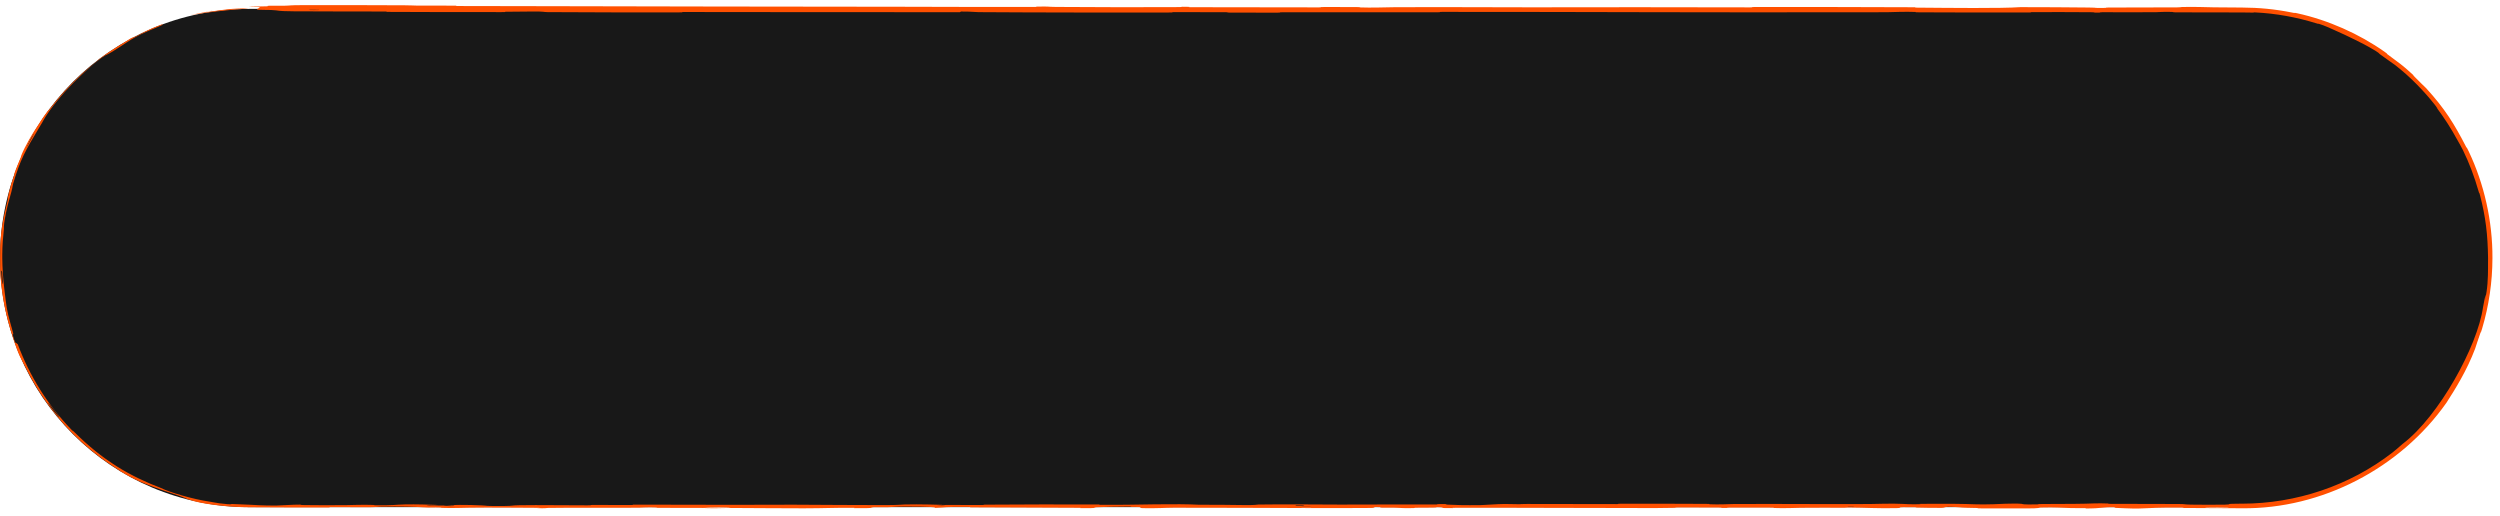 <?xml version="1.0" encoding="UTF-8"?> <svg xmlns="http://www.w3.org/2000/svg" width="281" height="58" viewBox="0 0 281 58" fill="none"><path d="M0 29C0 13.536 12.536 1 28 1H252C267.464 1 280 13.536 280 29V29C280 44.464 267.464 57 252 57H28C12.536 57 0 44.464 0 29V29Z" fill="#181818"></path><path d="M33.943 0.578C37.439 0.567 42.023 0.578 45.506 0.595C46.597 0.6 46.045 0.622 46.798 0.627C48.272 0.636 49.645 0.625 51.101 0.635C51.584 0.639 50.983 0.675 51.489 0.677C54.263 0.693 56.886 0.684 59.696 0.692C73.535 0.729 87.138 0.743 101.146 0.759C105.765 0.764 111.38 0.797 116.15 0.783C116.707 0.781 116.375 0.75 116.481 0.747C118.143 0.707 117.591 0.771 118.676 0.779C122.983 0.813 127.772 0.815 131.916 0.803C133.68 0.798 131.912 0.736 133.687 0.771C133.811 0.773 133.363 0.806 133.847 0.81C134.943 0.818 137.024 0.812 137.874 0.815C139.512 0.82 139.783 0.82 141.332 0.82C143.45 0.821 145.969 0.837 148.242 0.83C148.727 0.828 148.085 0.794 148.858 0.788C149.632 0.782 151.681 0.785 152.371 0.793C153.062 0.801 152.768 0.828 152.89 0.834C153.896 0.886 156.265 0.814 156.57 0.813C162.128 0.782 166.895 0.823 172.112 0.823C176.073 0.823 180.308 0.809 184.077 0.811C188.567 0.814 192.373 0.832 196.735 0.829C197.195 0.829 196.655 0.788 197.218 0.788C203.191 0.783 209.123 0.788 215.071 0.815C215.668 0.818 214.899 0.853 215.495 0.858C219.143 0.887 224.917 0.957 227.084 0.803C229.555 0.809 232.556 0.815 234.767 0.846C236.192 0.866 234.808 0.904 236.559 0.888C236.954 0.884 236.44 0.851 237.033 0.848C239.526 0.835 242.251 0.846 244.718 0.829C245.22 0.825 245.083 0.795 245.225 0.79C246.42 0.746 248.409 0.818 248.843 0.824C249.98 0.837 251.011 0.844 252 0.848C253.894 0.86 255.638 1.013 257.626 1.411C258.33 1.559 257.507 1.342 258.184 1.487C261.69 2.256 265.149 3.795 268.02 5.816C268.656 6.269 268.049 5.883 268.351 6.102C269.665 7.086 269.988 7.271 271.149 8.339C271.391 8.568 271.233 8.462 271.275 8.506C271.931 9.191 272.543 9.744 272.71 9.923C274.791 12.206 275.853 13.906 277.214 16.549C277.371 16.869 277.055 16.128 277.491 17.032C279.225 20.682 280.169 24.86 280.151 29C280.151 29 280.151 29 280.151 29C280.147 31.709 279.747 34.387 279.002 36.892C278.702 37.873 278.887 37.163 278.865 37.225C278.504 38.215 278.325 38.871 278.207 39.186C277.272 41.663 275.949 43.765 274.978 45.274C269.791 52.637 260.954 57.228 252 57.129C249.813 57.122 247.628 57.111 245.445 57.096C245.304 57.095 245.556 57.059 245.276 57.058C241.901 57.038 242.549 57.093 240.315 57.161C239.753 57.178 238.042 57.096 237.89 57.09C237.338 57.068 237.911 57.015 237.726 57.011C236.197 56.977 236.446 57.153 234.384 57.153C234.32 57.152 234.591 57.12 234.417 57.117C233.88 57.107 233.347 57.12 232.82 57.108C231.616 57.083 231.187 56.997 229.348 57.047C229.115 57.053 229.471 57.153 227.629 57.148C226.895 57.147 223.646 57.148 222.736 57.142C221.826 57.135 222.451 57.103 222.386 57.102C219.935 57.059 220.865 57.042 219.637 56.979C218.409 56.916 218.75 57.066 218.249 57.082C217.748 57.099 215.951 57.064 215.51 57.051C215.068 57.039 215.619 57.019 215.226 57.012C212.625 56.967 214.084 57.086 213.227 57.11C211.206 57.166 209.632 57.055 207.781 57.044C207.281 57.041 207.689 57.067 207.244 57.069C205.478 57.078 204.416 57.044 202.407 57.075C202.078 57.08 200.455 57.147 199.403 57.098C199.254 57.091 199.678 57.063 198.925 57.057C197.801 57.048 195.775 57.042 194.567 57.051C193.675 57.058 194.697 57.104 193.574 57.089C193.075 57.083 194 57.056 193.063 57.047C192.13 57.037 189.745 57.038 188.838 57.039C187.932 57.04 188.428 57.075 188.355 57.077C187.912 57.09 186.173 57.107 186.02 57.107C178.272 57.111 171.126 57.053 163.582 57.072C162.99 57.074 163.385 57.11 163.294 57.111C161.268 57.126 162.866 57.029 161.45 56.997C161.654 57.071 160.819 57.057 159.391 57.065C158.703 57.069 159.078 57.098 159.015 57.101C157.995 57.144 157.284 57.088 157.101 57.077C156.426 57.035 155.69 57.084 155.23 57.056C154.771 57.028 155.829 56.987 154.459 56.987C154.075 57.014 155.092 57.083 154.052 57.094C150.13 57.136 142.809 57.082 139.655 57.076C136.508 57.071 135.491 57.076 133.657 57.066C130.344 57.049 131.558 57.1 129.501 57.124C127.438 57.147 128.441 57.021 128.145 56.994C127.853 56.967 127.536 56.995 127.173 56.98C126.813 56.965 127.594 56.946 126.745 56.941C125.896 56.935 123.573 56.983 123.272 57.012C122.636 57.072 123.682 57.135 121.435 57.113C121.306 57.111 121.725 57.078 121.23 57.075C117.299 57.049 113.215 57.048 109.289 57.025C108.749 57.022 109.232 56.985 108.918 56.983C105.645 56.959 106.815 57.021 105.022 57.091C105.424 56.999 104.432 56.942 101.949 56.942C100.456 56.941 100.713 56.981 99.747 57.01C99.457 57.018 98.401 56.991 98.21 57.01C97.578 57.072 98.573 57.141 96.013 57.113C95.9 57.112 96.258 57.078 95.87 57.076C93.361 57.063 93.061 57.127 90.348 57.135C88.222 57.141 84.441 57.102 82.02 57.095C82.071 56.992 79.784 57.016 78.857 57.087C77.286 57.084 75.589 57.088 74.07 57.078C73.548 57.075 73.891 57.045 73.825 57.042C72.815 56.991 72.132 57.06 71.793 57.063C68.117 57.089 65.123 57.037 61.615 57.088C61.491 57.09 61.289 57.162 60.351 57.109C60.291 57.106 61.449 57.073 59.799 57.071C58.149 57.068 55.038 57.029 52.747 57.063C52.192 57.071 50.79 57.129 49.664 57.084C49.514 57.077 49.679 57.057 49.462 57.045C48.762 57.009 48.38 57.081 47.558 57.02C46.736 56.958 45.025 56.912 42.715 56.954C42.641 56.956 42.094 57.013 41.367 57.012C40.207 57.011 38.561 56.999 37.35 56.999C36.77 56.999 37.141 57.035 37.04 57.036C33.732 57.053 31.233 57.032 28 57.017C27.418 57.015 26.823 56.995 26.188 56.952C25.425 56.918 23.222 56.714 21.786 56.326C20.227 55.871 21.842 56.249 18.305 55.108C16.905 54.597 15.026 54.048 12.801 52.479C8.388 49.623 5.091 45.799 2.759 41.081C2.654 40.87 2.283 40.213 2.073 39.696C1.76 38.928 1.635 38.489 1.446 37.929C0.67 35.576 0.213 33.338 0.048 30.953C-0.004 30.043 0.035 30.365 0.015 29.282C0.015 29.185 0.014 29.092 0.013 29C0.013 29 0.013 29 0.013 29C0.014 28.063 0.001 27.344 0.152 26.019C0.286 24.918 0.531 23.841 0.881 22.419C0.823 22.349 1.024 21.359 1.597 19.659C1.709 19.334 1.558 19.672 1.61 19.517C1.822 18.887 2.071 18.326 2.31 17.741C2.369 17.599 2.347 17.582 2.394 17.465C2.783 16.468 3.694 14.954 3.865 14.707C4.495 13.737 4.772 13.273 5.302 12.561C5.839 11.859 5.068 12.932 5.693 12.11C6.987 10.406 8.913 8.424 10.628 7.088C11.311 6.555 10.823 6.89 10.92 6.813C12.333 5.702 13.913 4.805 14.759 4.276C15.954 3.881 15.686 3.702 18.087 2.782C18.278 2.714 18.547 2.704 17.829 2.993C17.114 3.284 16.027 3.73 15.086 4.249C14.858 4.362 13.636 5.153 13.476 5.269C12.184 6.123 11.948 6.171 11.873 6.207C11.055 6.671 9.734 7.877 9.399 8.202C7.825 9.654 6.608 11.017 5.559 12.467C4.882 13.422 4.897 13.57 4.404 14.341C2.843 16.946 2.293 17.898 1.474 20.654C1.327 21.252 1.538 20.677 0.939 22.795C0.895 22.925 0.497 24.521 0.435 25.466C0.426 25.585 0.454 25.584 0.438 25.74C0.336 26.784 0.264 27.481 0.254 28.623C0.254 28.746 0.254 28.872 0.255 29C0.255 29 0.255 29 0.255 29C0.264 30.066 0.343 31.278 0.479 32.435C0.565 33.213 0.695 34.218 0.76 34.587C0.935 35.642 1.3 36.726 1.458 37.366C1.624 38.013 1.14 36.797 1.681 38.464C1.77 38.501 1.89 38.615 1.994 38.687C3.324 42.259 5.35 45.514 8.009 48.27C8.34 48.61 8.028 48.237 8.386 48.597C9.911 50.102 11.362 51.308 13.246 52.491C14.706 53.404 16.415 54.222 18.096 54.852C19.082 55.345 21.658 56.105 23.58 56.388C24.252 56.495 24.202 56.507 24.682 56.574C26.496 56.788 25.651 56.621 26.151 56.652C26.978 56.686 27.506 56.706 28 56.729C28.791 56.765 29.465 56.827 31.035 56.824C31.17 56.824 32.824 56.736 33.051 56.731C34.498 56.695 33.291 56.761 34.196 56.768C35.849 56.78 36.998 56.801 38.937 56.775C39.503 56.767 40.859 56.713 41.958 56.755C42.102 56.761 42.022 56.789 42.139 56.791C44.243 56.819 44.299 56.728 45.502 56.698C46.705 56.667 48.563 56.73 48.941 56.748C49.93 56.795 48.183 56.768 48.129 56.772C47.5 56.827 48.855 56.818 49.891 56.822C50.041 56.911 51.489 56.906 50.964 56.827C50.904 56.818 50.099 56.826 49.891 56.822C50.8 56.735 52.391 56.724 54.149 56.805C54.971 56.844 54.194 56.888 56.693 56.872C57.827 56.864 57.389 56.803 58.39 56.786C60.677 56.748 63.649 56.806 66.006 56.797C66.862 56.793 66.029 56.76 66.613 56.756C68.165 56.747 69.534 56.772 71.093 56.759C71.234 56.758 70.889 56.723 71.374 56.723C75.048 56.718 78.248 56.741 82.084 56.742C83.938 56.742 87.252 56.722 89.172 56.726C92.5 56.733 96.595 56.784 99.438 56.772C101.292 56.764 100.885 56.729 101.68 56.705C103.213 56.658 105.927 56.741 106.293 56.754C106.304 56.755 104.708 56.763 105.559 56.781C106.055 56.819 106.275 56.754 106.293 56.754C106.533 56.763 109.72 56.771 110.353 56.764C110.697 56.76 110.505 56.727 110.684 56.726C114.946 56.696 119.216 56.687 123.539 56.703C123.615 56.703 123.5 56.741 123.679 56.742C126.182 56.758 127.785 56.713 129.849 56.686C131.913 56.659 133.549 56.668 134.771 56.732C136.328 56.724 138.562 56.752 139.848 56.769C141.133 56.786 141.313 56.714 141.426 56.712C144.954 56.666 146.993 56.708 150.653 56.715C152.394 56.718 155.845 56.707 157.73 56.699C159.219 56.693 160.116 56.71 161.488 56.699C161.673 56.697 161.486 56.665 161.543 56.664C163.074 56.625 162.338 56.704 162.654 56.718C163.8 56.77 164.508 56.797 166.469 56.773C166.922 56.767 168.239 56.654 169.064 56.647C170.136 56.639 169.731 56.679 170.854 56.669C170.95 56.669 170.93 56.644 171.622 56.645C174.838 56.649 178.344 56.664 181.686 56.661C182.142 56.661 181.557 56.621 182.216 56.62C185.311 56.616 188.703 56.617 191.718 56.636C192.46 56.641 191.995 56.668 192.156 56.677C193.145 56.727 194.547 56.654 194.779 56.653C200.299 56.618 204.523 56.684 210.15 56.652C210.456 56.65 212.813 56.572 213.865 56.639C213.937 56.644 214.978 56.712 215.898 56.665C215.955 56.662 215.306 56.627 216.438 56.631C217.569 56.634 219.391 56.611 220.946 56.65C221.438 56.662 222.602 56.73 224.071 56.676C224.167 56.672 226.434 56.548 227.244 56.633C227.375 56.648 227.238 56.737 228.991 56.691C229.326 56.682 228.718 56.662 229.6 56.65C230.952 56.63 232.744 56.655 234.406 56.614C234.695 56.607 235.929 56.546 236.919 56.593C237.074 56.6 236.78 56.63 237.302 56.633C239.788 56.65 242.39 56.629 244.914 56.65C245.808 56.657 245.351 56.706 246.282 56.719C247.214 56.732 249.092 56.745 250.067 56.722C251.042 56.7 249.977 56.623 251.438 56.617C251.625 56.616 251.813 56.615 252 56.614C258.08 56.608 264.094 54.6 268.904 50.872C269.632 50.295 269.023 50.766 270.068 49.884C274.149 46.783 278.471 38.919 279.091 34.536C279.739 31.084 279.049 35.454 279.489 32.802C279.683 31.512 279.65 30.104 279.653 29.794C279.658 29.523 279.659 29.259 279.658 29C279.658 29 279.658 29 279.658 29C279.623 26.356 279.385 24.37 278.755 21.946C278.606 21.398 278.717 21.945 278.586 21.48C278.136 19.897 277.524 18.271 276.826 16.859C276.509 16.227 276.543 16.356 276.238 15.784C275.495 14.42 274.746 13.263 273.838 12.047C273.754 11.937 274.356 12.652 273.647 11.743C272.492 10.279 270.88 8.592 269.174 7.285C268.664 6.902 268.62 6.922 267.521 6.106C267.285 5.944 267.648 6.058 266.256 5.274C266.032 5.121 263.644 3.918 262.436 3.405C262.123 3.259 261.318 2.88 260.585 2.655C260.485 2.625 260.871 2.784 260.265 2.594C258.131 1.935 255.812 1.508 253.517 1.397C252.906 1.371 253.813 1.446 252.904 1.412C252.612 1.404 252.31 1.4 252 1.4C249.639 1.405 246.905 1.397 244.709 1.387C243.791 1.383 244.425 1.353 244.359 1.35C243.286 1.298 242.651 1.368 242.295 1.372C240.08 1.397 238.394 1.364 236.352 1.373C235.788 1.375 236.188 1.408 236.076 1.411C234.913 1.44 235.779 1.38 235.043 1.374C232.98 1.355 230.681 1.358 228.595 1.362C227.829 1.364 228.69 1.402 228.002 1.403C223.933 1.41 219.702 1.406 215.73 1.385C214.983 1.381 215.453 1.351 215.297 1.344C214.223 1.297 212.649 1.362 212.286 1.368C210.639 1.396 209.999 1.37 208.545 1.375C201.439 1.399 192.665 1.382 185.957 1.371C177.217 1.357 170.434 1.329 162.099 1.336C161.569 1.336 162.103 1.376 161.647 1.377C155.751 1.387 149.946 1.371 144.038 1.382C143.554 1.383 144.252 1.421 143.474 1.424C141.878 1.429 139.857 1.427 138.243 1.415C137.456 1.409 138.511 1.377 137.719 1.372C135.874 1.36 133.897 1.357 132.002 1.363C131.196 1.366 132.412 1.404 131.364 1.405C124.225 1.409 117.213 1.415 109.998 1.365C109.503 1.362 109.069 1.284 108.018 1.299C107.938 1.321 107.943 1.346 107.908 1.369C97.514 1.382 87.227 1.355 76.805 1.35C76.365 1.35 77.124 1.392 76.274 1.392C71.35 1.391 66.568 1.402 61.531 1.361C61.031 1.357 61.288 1.284 59.815 1.295C59.555 1.297 57.337 1.307 56.764 1.323C56.686 1.325 57.09 1.359 56.376 1.36C52.222 1.366 47.869 1.358 43.723 1.337C43.054 1.334 43.766 1.297 43.29 1.295C39.909 1.275 36.231 1.303 33.001 1.27C30.838 1.248 31.639 1.185 30.489 1.124C30.327 1.115 28.988 1.114 28.919 1.078C28.741 0.987 29.389 0.889 29.123 0.793C29.067 0.772 27.274 0.794 28.335 0.744C28.41 0.741 29.71 0.724 30.03 0.707C30.253 0.696 29.851 0.659 30.306 0.644C30.761 0.629 31.261 0.66 32.015 0.642C32.769 0.624 32.438 0.583 33.943 0.578ZM145.636 56.846C146.827 56.881 147.002 56.753 145.715 56.784C145.652 56.785 145.575 56.844 145.636 56.846ZM5.455 45.382C6.327 46.667 7.105 47.401 6.435 46.539C5.781 45.668 5.196 44.988 5.455 45.382ZM0.13 30.454C0.21 32.27 0.424 32.529 0.238 30.605C0.23 30.492 0.127 30.348 0.13 30.454ZM35.819 1.106C35.802 1.104 34.84 1.103 34.816 1.104C34.304 1.145 36.229 1.148 35.819 1.106ZM3.736 15.114C3.42 15.588 2.714 17.061 3.058 16.445C3.322 15.945 4.114 14.518 3.736 15.114ZM207.731 56.982C207.75 56.984 208.44 56.986 208.426 56.975C208.38 56.94 207.419 56.95 207.731 56.982ZM25.791 1.132C21.799 1.517 19.397 2.108 23.709 1.232C24.494 1.105 22.027 1.568 23.026 1.408C24.849 1.12 26.075 0.915 27.965 0.949C28.303 0.942 26.018 1.09 25.784 1.133C25.787 1.132 25.789 1.132 25.791 1.132ZM146.322 56.999C146.345 57.001 147.301 57.002 147.324 57.001C147.841 56.96 145.916 56.957 146.322 56.999ZM248.001 57.061C248.054 57.065 250.271 57.068 250.343 57.065C251.5 56.998 247.017 56.991 248.001 57.061ZM81.982 57.093C80.939 57.133 79.692 57.138 78.862 57.087C79.897 57.09 80.94 57.09 81.982 57.093Z" fill="#FF5000"></path></svg> 